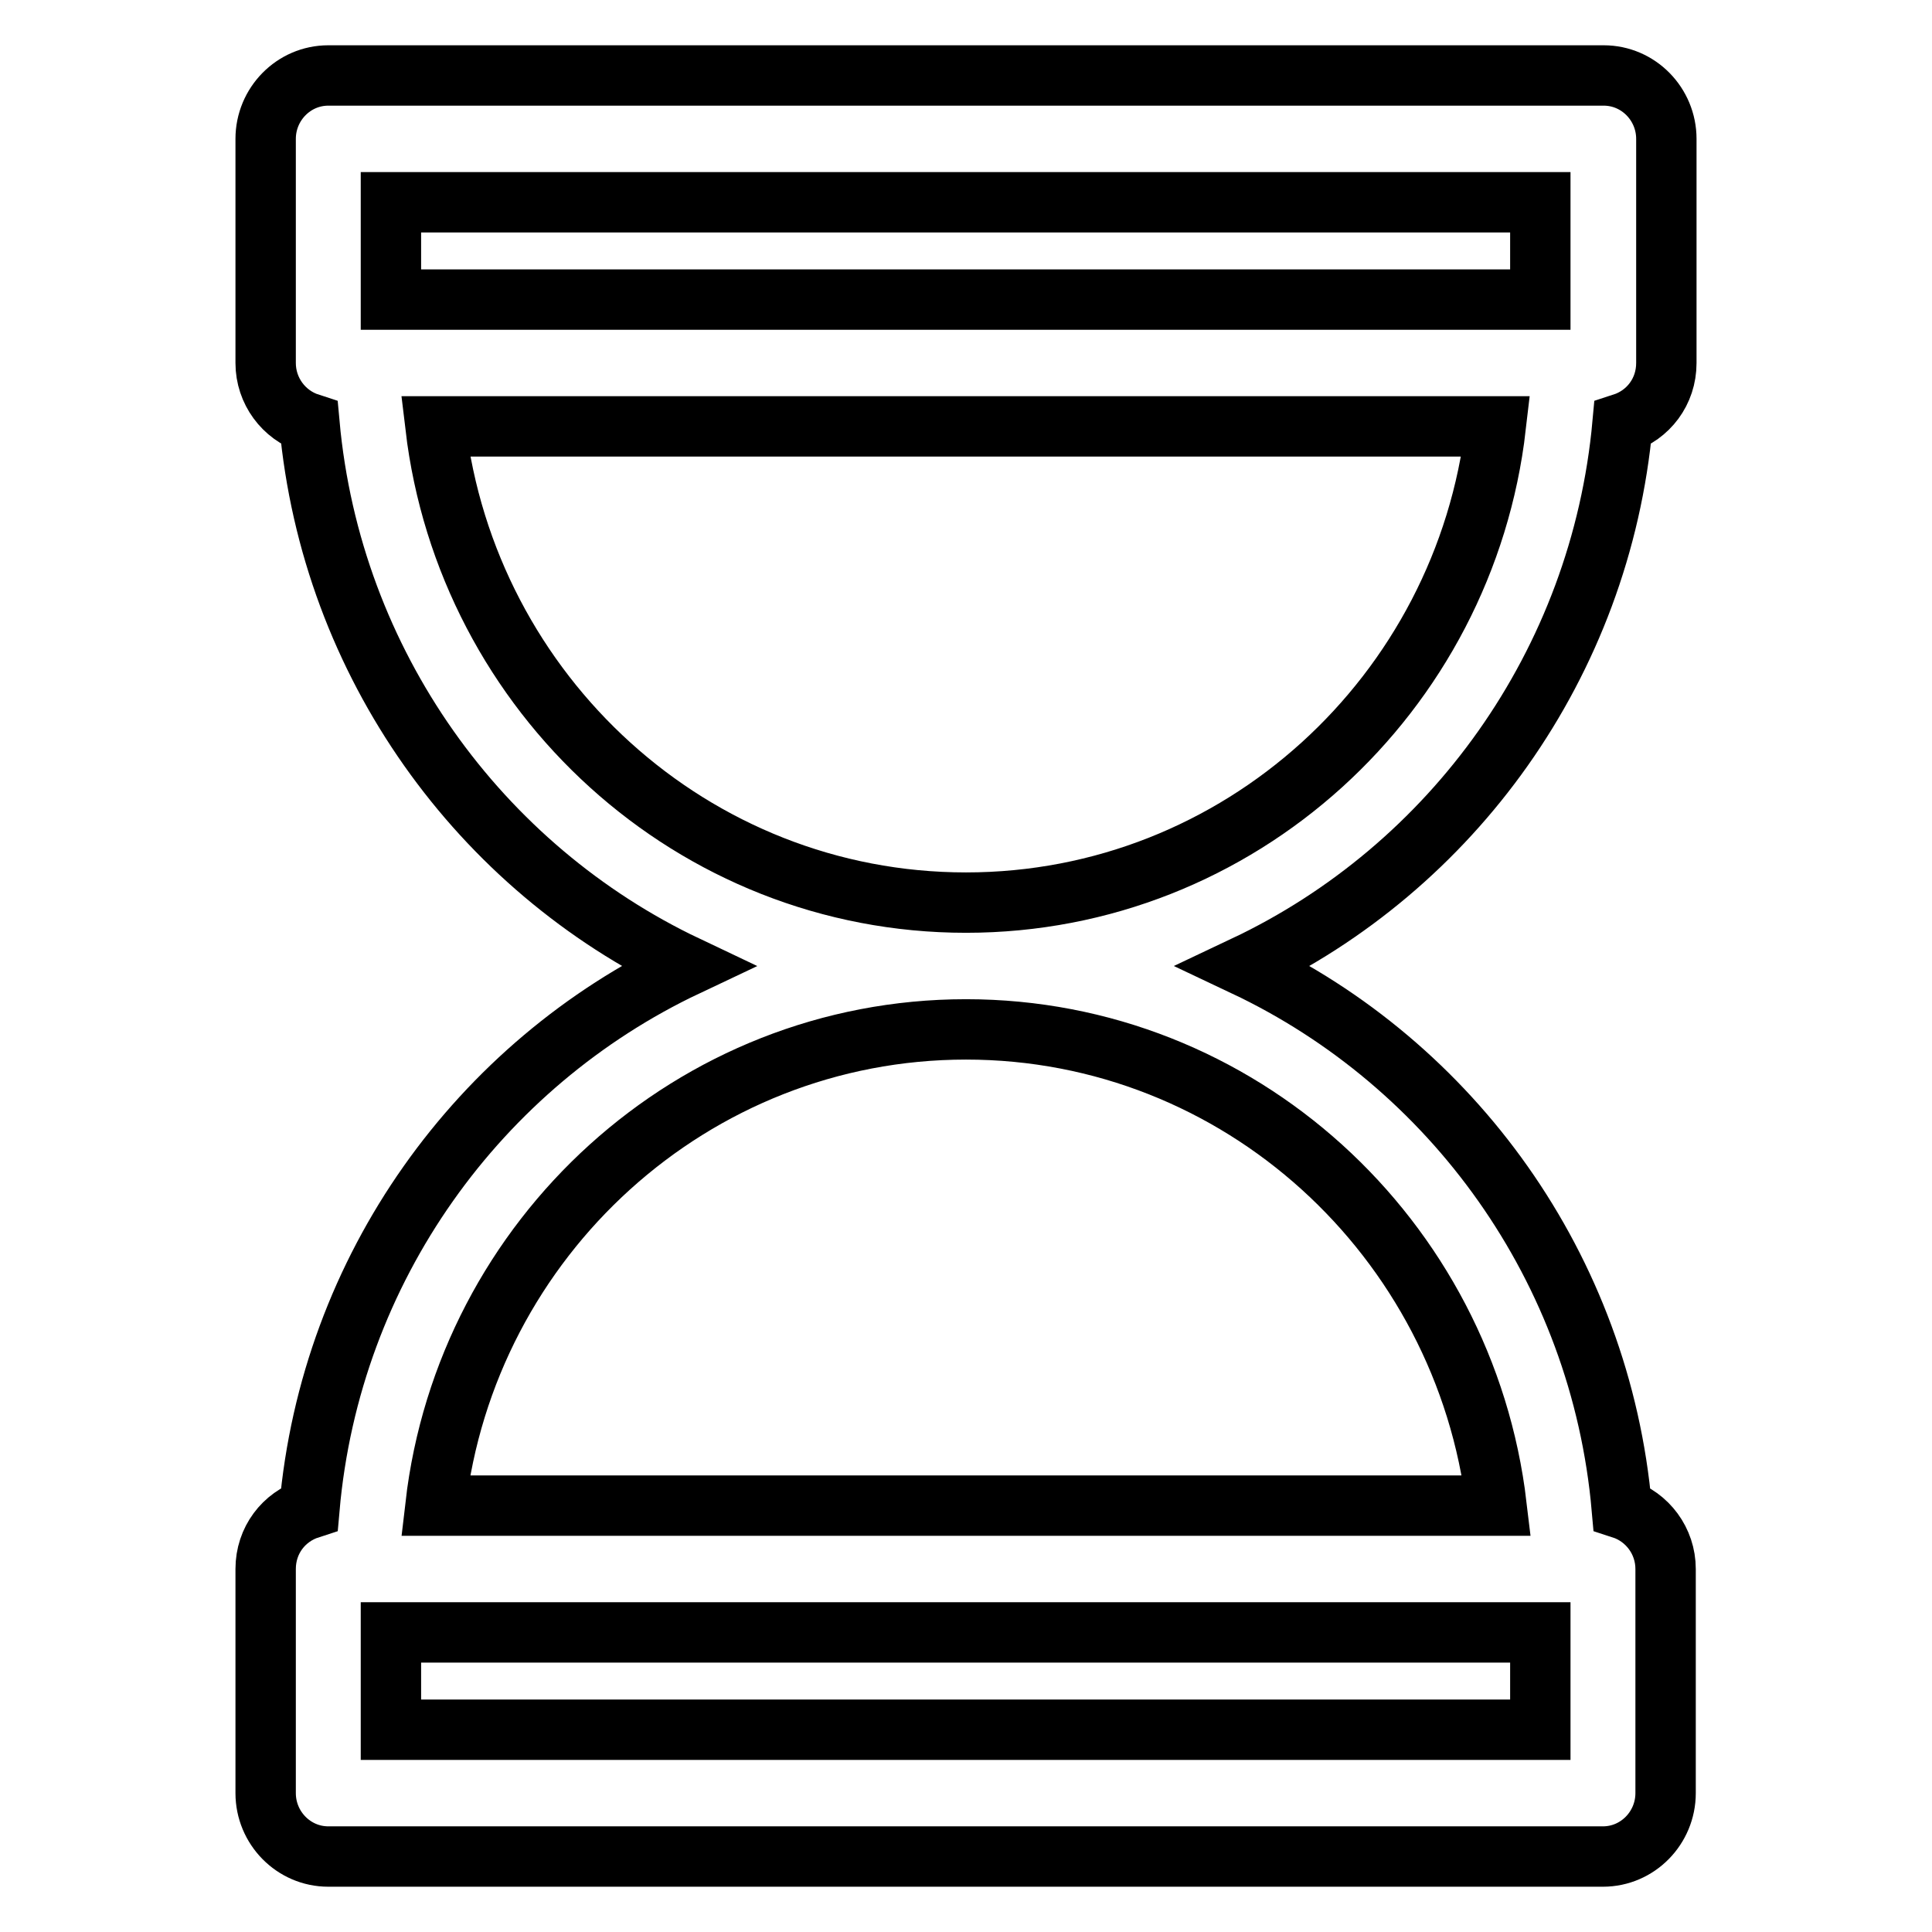 <?xml version="1.0" encoding="utf-8"?>
<!-- Svg Vector Icons : http://www.onlinewebfonts.com/icon -->
<!DOCTYPE svg PUBLIC "-//W3C//DTD SVG 1.1//EN" "http://www.w3.org/Graphics/SVG/1.1/DTD/svg11.dtd">
<svg version="1.1" xmlns="http://www.w3.org/2000/svg" xmlns:xlink="http://www.w3.org/1999/xlink" x="0px" y="0px" viewBox="0 0 256 256" enable-background="new 0 0 256 256" xml:space="preserve">
<g> <path stroke-width="8" fill-opacity="0" stroke="#000000"  d="M215,56.1c3.4-1.1,5.8-4.2,5.8-8V18.4c0-4.6-3.7-8.4-8.3-8.4H43.5c-4.6,0-8.3,3.8-8.3,8.4v29.7 c0,3.7,2.4,6.9,5.8,8C43.9,88,63.6,115,91,128c-27.5,13-47.2,40-50,71.9c-3.4,1.1-5.8,4.2-5.8,8v29.7c0,4.6,3.7,8.4,8.3,8.4h168.9 c4.6,0,8.3-3.8,8.3-8.4v-29.7c0-3.7-2.4-6.9-5.8-8c-2.8-31.9-22.5-58.9-50-71.9C192.4,115,212.1,88,215,56.1z M51.8,26.8h152.3 v12.9H51.8V26.8z M204.1,229.2H51.8v-12.9h152.3V229.2z M198.3,199.5H57.7c4.1-35.5,34.1-63.1,70.3-63.1 C164.2,136.4,194.1,164,198.3,199.5z M128,119.6c-36.2,0-66.1-27.6-70.3-63.1h140.5C194.1,92,164.2,119.6,128,119.6z"/></g>
</svg>